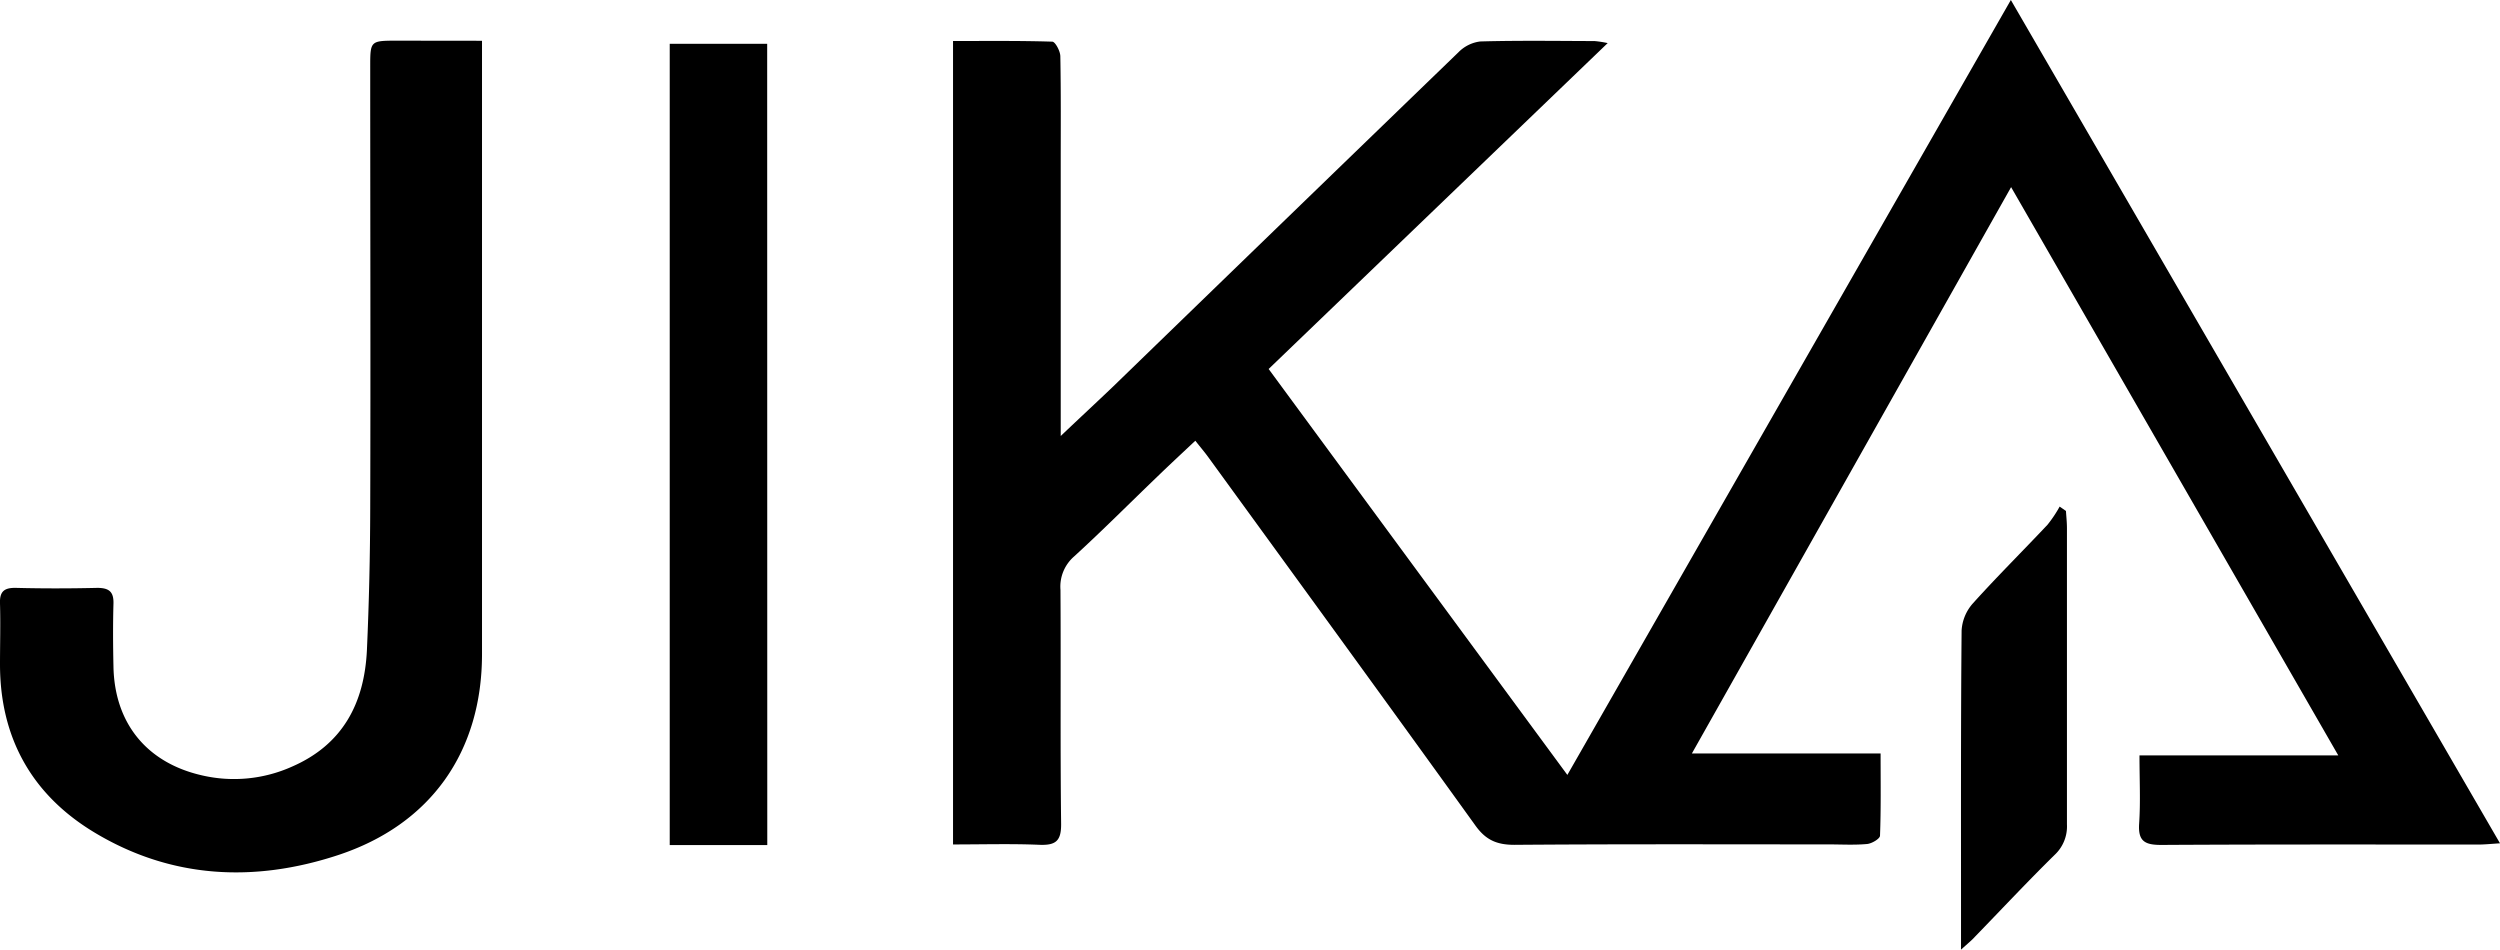 <svg xmlns="http://www.w3.org/2000/svg" viewBox="0 0 507.67 192.84"><g id="Layer_2" data-name="Layer 2"><g id="Layer_1-2" data-name="Layer 1"><path d="M318.28,157.36,408.34,0l99.33,171.25c-1.92.12-3.11.25-4.31.25-21.49,0-43-.05-64.48.08-3.35,0-4.73-.76-4.49-4.33.3-4.45.07-8.94.07-13.85h40.37L408.39,38,343.57,153h38.32c0,5.85.09,11.28-.12,16.69,0,.63-1.66,1.61-2.62,1.7-2.6.24-5.24.08-7.86.08-21.25,0-42.5-.08-63.74.09-3.63,0-5.88-1-8-4-18-25-36.12-49.87-54.22-74.77-.73-1-1.54-1.95-2.6-3.29-2.61,2.46-5.12,4.78-7.58,7.16-5.67,5.44-11.19,11-17,16.31a8.11,8.11,0,0,0-2.8,6.82c.1,15.82-.06,31.64.13,47.46.05,3.57-1.12,4.44-4.47,4.3-5.71-.24-11.44-.07-17.48-.07V8.33c6.74,0,13.45-.08,20.15.13.6,0,1.62,1.91,1.64,2.95.14,7.47.08,14.94.08,22.42V88.54c4-3.81,7.34-6.89,10.59-10q35.07-34,70.17-67.92a7.47,7.47,0,0,1,4.43-2.2c7.74-.22,15.5-.1,23.24-.08a22.42,22.42,0,0,1,2.64.41L257.62,74.93C277.76,102.31,297.8,129.54,318.28,157.36Z"/><path d="M97.88,8.28c0,2.17,0,3.76,0,5.36q0,59.58,0,119.18c0,19.74-10.3,34.6-29.28,40.84-17,5.59-33.85,4.77-49.42-4.61C6.52,161.43,0,149.88,0,134.9c0-4.11.12-8.23,0-12.33-.1-2.48.86-3.24,3.26-3.19,5.5.14,11,.13,16.49,0,2.42,0,3.37.8,3.29,3.24-.12,4.23-.09,8.47,0,12.7.2,11.5,6.72,19.55,17.92,22.12a28.77,28.77,0,0,0,18.31-1.75C69.64,151.19,74,142.76,74.51,132q.64-14.36.67-28.73c.09-29.89,0-59.78,0-89.67,0-5.34,0-5.34,5.55-5.34Z"/><path d="M155.81,171.61H136V8.9h19.79Z"/><path d="M398.22,192.84V184.4c0-18.79-.05-37.59.12-56.38a9.06,9.06,0,0,1,2.27-5.47c4.91-5.46,10.14-10.64,15.18-16a25.36,25.36,0,0,0,2.46-3.68l1.28.89c.07,1.17.2,2.34.2,3.51,0,20,0,40.08,0,60.12a7.9,7.9,0,0,1-2.52,6.23c-5.5,5.41-10.78,11.06-16.16,16.6C400.44,190.91,399.69,191.51,398.22,192.84Z"/></g></g></svg>